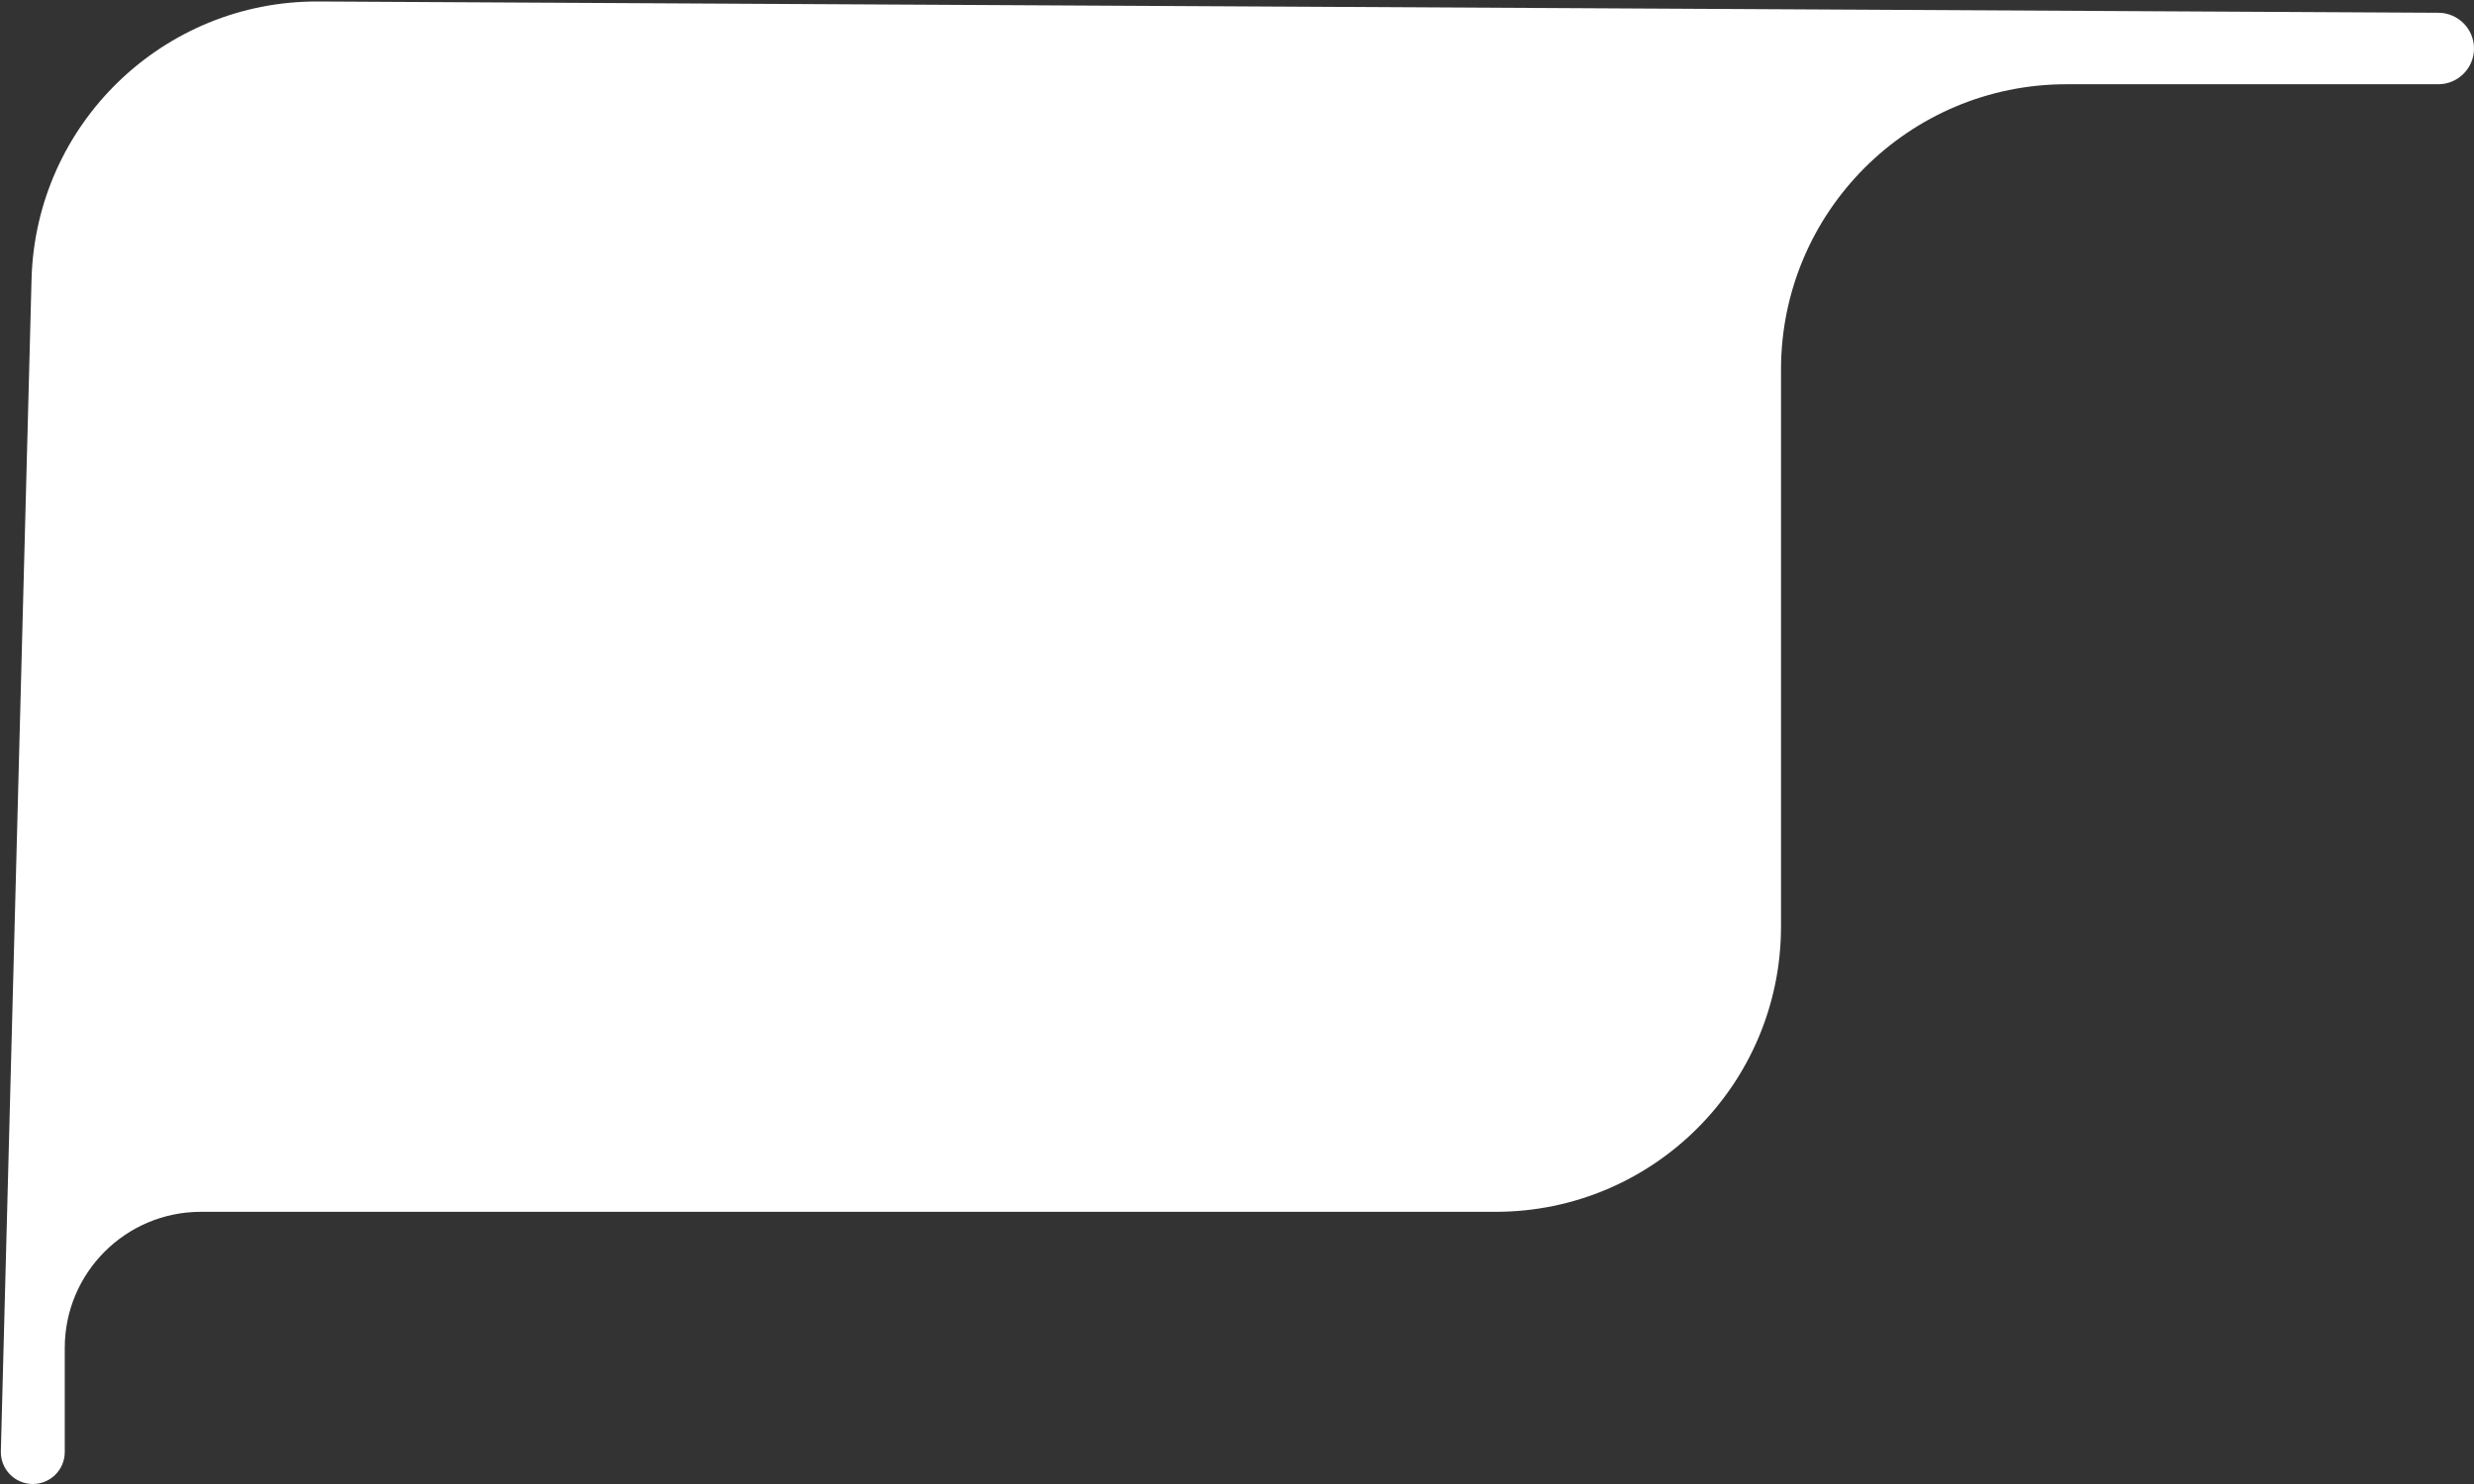<svg width="130" height="78" viewBox="0 0 130 78" fill="none" xmlns="http://www.w3.org/2000/svg">
<rect x="0" y="0" width="130" height="78" fill="#333333" stroke="none"/>
<path d="M108.586 4.428H128.122C129.159 4.428 130 3.587 130 2.55C130 1.516 129.165 0.677 128.132 0.671L16.732 0.078C8.57 0.035 1.871 6.526 1.657 14.685L0.045 76.277C0.02 77.221 0.779 78 1.724 78C2.651 78 3.403 77.248 3.403 76.321V70.847C3.403 66.897 6.606 63.694 10.556 63.694H78.586C86.871 63.694 93.586 56.979 93.586 48.694V19.428C93.586 11.144 100.302 4.428 108.586 4.428Z" fill="white"/>
</svg>
